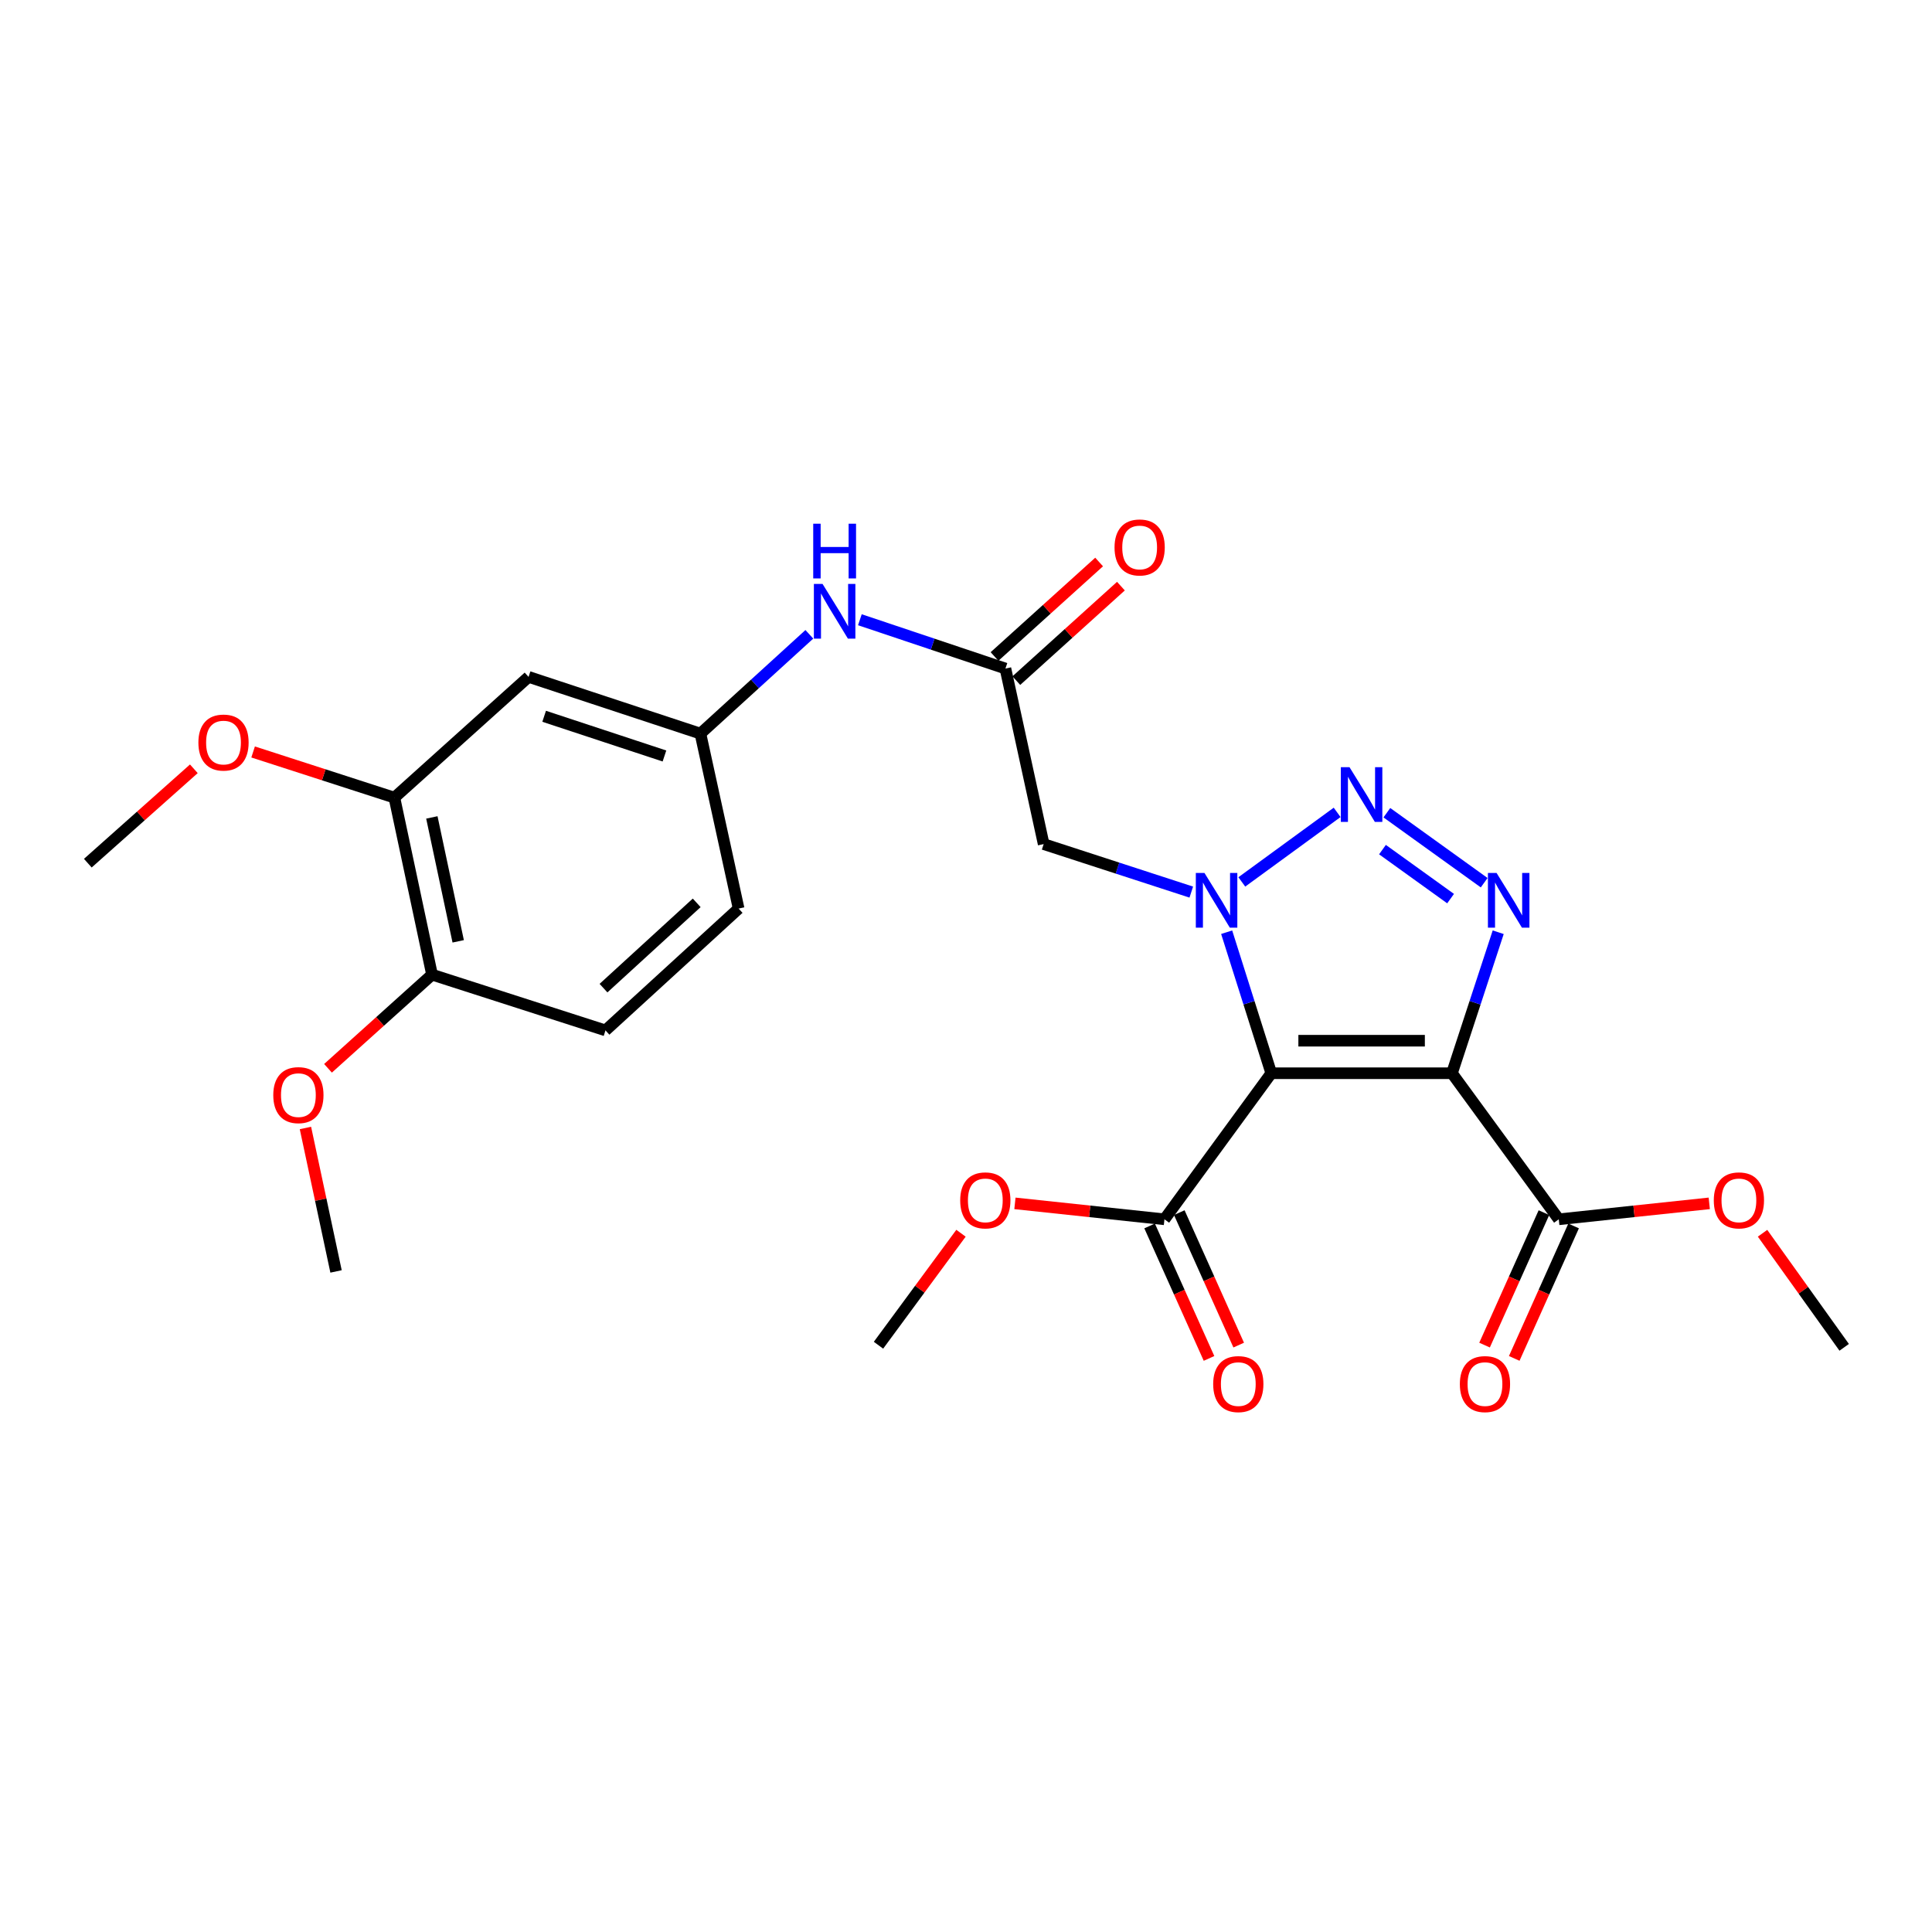 <?xml version='1.0' encoding='iso-8859-1'?>
<svg version='1.1' baseProfile='full'
              xmlns='http://www.w3.org/2000/svg'
                      xmlns:rdkit='http://www.rdkit.org/xml'
                      xmlns:xlink='http://www.w3.org/1999/xlink'
                  xml:space='preserve'
width='1000px' height='1000px' viewBox='0 0 1000 1000'>
<!-- END OF HEADER -->
<rect style='opacity:1.0;fill:#FFFFFF;stroke:none' width='1000' height='1000' x='0' y='0'> </rect>
<path class='bond-0' d='M 658.009,555.506 L 646.464,519.01' style='fill:none;fill-rule:evenodd;stroke:#000000;stroke-width:6px;stroke-linecap:butt;stroke-linejoin:miter;stroke-opacity:1' />
<path class='bond-0' d='M 646.464,519.01 L 634.919,482.514' style='fill:none;fill-rule:evenodd;stroke:#0000FF;stroke-width:6px;stroke-linecap:butt;stroke-linejoin:miter;stroke-opacity:1' />
<path class='bond-1' d='M 658.009,555.506 L 751.53,555.506' style='fill:none;fill-rule:evenodd;stroke:#000000;stroke-width:6px;stroke-linecap:butt;stroke-linejoin:miter;stroke-opacity:1' />
<path class='bond-1' d='M 672.037,538.671 L 737.502,538.671' style='fill:none;fill-rule:evenodd;stroke:#000000;stroke-width:6px;stroke-linecap:butt;stroke-linejoin:miter;stroke-opacity:1' />
<path class='bond-5' d='M 658.009,555.506 L 602.714,631.106' style='fill:none;fill-rule:evenodd;stroke:#000000;stroke-width:6px;stroke-linecap:butt;stroke-linejoin:miter;stroke-opacity:1' />
<path class='bond-2' d='M 642.761,456.477 L 692.097,420.482' style='fill:none;fill-rule:evenodd;stroke:#0000FF;stroke-width:6px;stroke-linecap:butt;stroke-linejoin:miter;stroke-opacity:1' />
<path class='bond-4' d='M 616.605,461.75 L 578.402,449.325' style='fill:none;fill-rule:evenodd;stroke:#0000FF;stroke-width:6px;stroke-linecap:butt;stroke-linejoin:miter;stroke-opacity:1' />
<path class='bond-4' d='M 578.402,449.325 L 540.199,436.901' style='fill:none;fill-rule:evenodd;stroke:#000000;stroke-width:6px;stroke-linecap:butt;stroke-linejoin:miter;stroke-opacity:1' />
<path class='bond-3' d='M 751.53,555.506 L 763.5,519.014' style='fill:none;fill-rule:evenodd;stroke:#000000;stroke-width:6px;stroke-linecap:butt;stroke-linejoin:miter;stroke-opacity:1' />
<path class='bond-3' d='M 763.5,519.014 L 775.471,482.522' style='fill:none;fill-rule:evenodd;stroke:#0000FF;stroke-width:6px;stroke-linecap:butt;stroke-linejoin:miter;stroke-opacity:1' />
<path class='bond-6' d='M 751.53,555.506 L 806.815,631.106' style='fill:none;fill-rule:evenodd;stroke:#000000;stroke-width:6px;stroke-linecap:butt;stroke-linejoin:miter;stroke-opacity:1' />
<path class='bond-26' d='M 717.84,420.658 L 768.207,456.886' style='fill:none;fill-rule:evenodd;stroke:#0000FF;stroke-width:6px;stroke-linecap:butt;stroke-linejoin:miter;stroke-opacity:1' />
<path class='bond-26' d='M 715.564,439.759 L 750.821,465.119' style='fill:none;fill-rule:evenodd;stroke:#0000FF;stroke-width:6px;stroke-linecap:butt;stroke-linejoin:miter;stroke-opacity:1' />
<path class='bond-7' d='M 540.199,436.901 L 520.408,346.046' style='fill:none;fill-rule:evenodd;stroke:#000000;stroke-width:6px;stroke-linecap:butt;stroke-linejoin:miter;stroke-opacity:1' />
<path class='bond-13' d='M 595.034,634.552 L 610.411,668.832' style='fill:none;fill-rule:evenodd;stroke:#000000;stroke-width:6px;stroke-linecap:butt;stroke-linejoin:miter;stroke-opacity:1' />
<path class='bond-13' d='M 610.411,668.832 L 625.789,703.112' style='fill:none;fill-rule:evenodd;stroke:#FF0000;stroke-width:6px;stroke-linecap:butt;stroke-linejoin:miter;stroke-opacity:1' />
<path class='bond-13' d='M 610.395,627.661 L 625.772,661.941' style='fill:none;fill-rule:evenodd;stroke:#000000;stroke-width:6px;stroke-linecap:butt;stroke-linejoin:miter;stroke-opacity:1' />
<path class='bond-13' d='M 625.772,661.941 L 641.149,696.221' style='fill:none;fill-rule:evenodd;stroke:#FF0000;stroke-width:6px;stroke-linecap:butt;stroke-linejoin:miter;stroke-opacity:1' />
<path class='bond-18' d='M 602.714,631.106 L 564.022,626.985' style='fill:none;fill-rule:evenodd;stroke:#000000;stroke-width:6px;stroke-linecap:butt;stroke-linejoin:miter;stroke-opacity:1' />
<path class='bond-18' d='M 564.022,626.985 L 525.329,622.863' style='fill:none;fill-rule:evenodd;stroke:#FF0000;stroke-width:6px;stroke-linecap:butt;stroke-linejoin:miter;stroke-opacity:1' />
<path class='bond-14' d='M 799.134,627.663 L 783.768,661.944' style='fill:none;fill-rule:evenodd;stroke:#000000;stroke-width:6px;stroke-linecap:butt;stroke-linejoin:miter;stroke-opacity:1' />
<path class='bond-14' d='M 783.768,661.944 L 768.402,696.224' style='fill:none;fill-rule:evenodd;stroke:#FF0000;stroke-width:6px;stroke-linecap:butt;stroke-linejoin:miter;stroke-opacity:1' />
<path class='bond-14' d='M 814.496,634.55 L 799.13,668.83' style='fill:none;fill-rule:evenodd;stroke:#000000;stroke-width:6px;stroke-linecap:butt;stroke-linejoin:miter;stroke-opacity:1' />
<path class='bond-14' d='M 799.13,668.83 L 783.764,703.11' style='fill:none;fill-rule:evenodd;stroke:#FF0000;stroke-width:6px;stroke-linecap:butt;stroke-linejoin:miter;stroke-opacity:1' />
<path class='bond-17' d='M 806.815,631.106 L 845.763,626.981' style='fill:none;fill-rule:evenodd;stroke:#000000;stroke-width:6px;stroke-linecap:butt;stroke-linejoin:miter;stroke-opacity:1' />
<path class='bond-17' d='M 845.763,626.981 L 884.711,622.855' style='fill:none;fill-rule:evenodd;stroke:#FF0000;stroke-width:6px;stroke-linecap:butt;stroke-linejoin:miter;stroke-opacity:1' />
<path class='bond-10' d='M 520.408,346.046 L 482.742,333.41' style='fill:none;fill-rule:evenodd;stroke:#000000;stroke-width:6px;stroke-linecap:butt;stroke-linejoin:miter;stroke-opacity:1' />
<path class='bond-10' d='M 482.742,333.41 L 445.075,320.773' style='fill:none;fill-rule:evenodd;stroke:#0000FF;stroke-width:6px;stroke-linecap:butt;stroke-linejoin:miter;stroke-opacity:1' />
<path class='bond-15' d='M 526.051,352.292 L 553.118,327.838' style='fill:none;fill-rule:evenodd;stroke:#000000;stroke-width:6px;stroke-linecap:butt;stroke-linejoin:miter;stroke-opacity:1' />
<path class='bond-15' d='M 553.118,327.838 L 580.185,303.384' style='fill:none;fill-rule:evenodd;stroke:#FF0000;stroke-width:6px;stroke-linecap:butt;stroke-linejoin:miter;stroke-opacity:1' />
<path class='bond-15' d='M 514.765,339.8 L 541.832,315.346' style='fill:none;fill-rule:evenodd;stroke:#000000;stroke-width:6px;stroke-linecap:butt;stroke-linejoin:miter;stroke-opacity:1' />
<path class='bond-15' d='M 541.832,315.346 L 568.898,290.892' style='fill:none;fill-rule:evenodd;stroke:#FF0000;stroke-width:6px;stroke-linecap:butt;stroke-linejoin:miter;stroke-opacity:1' />
<path class='bond-8' d='M 273.583,350.358 L 362.539,379.717' style='fill:none;fill-rule:evenodd;stroke:#000000;stroke-width:6px;stroke-linecap:butt;stroke-linejoin:miter;stroke-opacity:1' />
<path class='bond-8' d='M 281.65,370.749 L 343.919,391.3' style='fill:none;fill-rule:evenodd;stroke:#000000;stroke-width:6px;stroke-linecap:butt;stroke-linejoin:miter;stroke-opacity:1' />
<path class='bond-9' d='M 273.583,350.358 L 204.137,412.855' style='fill:none;fill-rule:evenodd;stroke:#000000;stroke-width:6px;stroke-linecap:butt;stroke-linejoin:miter;stroke-opacity:1' />
<path class='bond-20' d='M 204.137,412.855 L 167.574,401.035' style='fill:none;fill-rule:evenodd;stroke:#000000;stroke-width:6px;stroke-linecap:butt;stroke-linejoin:miter;stroke-opacity:1' />
<path class='bond-20' d='M 167.574,401.035 L 131.01,389.216' style='fill:none;fill-rule:evenodd;stroke:#FF0000;stroke-width:6px;stroke-linecap:butt;stroke-linejoin:miter;stroke-opacity:1' />
<path class='bond-27' d='M 204.137,412.855 L 223.619,504.476' style='fill:none;fill-rule:evenodd;stroke:#000000;stroke-width:6px;stroke-linecap:butt;stroke-linejoin:miter;stroke-opacity:1' />
<path class='bond-27' d='M 223.527,423.096 L 237.164,487.232' style='fill:none;fill-rule:evenodd;stroke:#000000;stroke-width:6px;stroke-linecap:butt;stroke-linejoin:miter;stroke-opacity:1' />
<path class='bond-11' d='M 418.914,328.322 L 390.727,354.019' style='fill:none;fill-rule:evenodd;stroke:#0000FF;stroke-width:6px;stroke-linecap:butt;stroke-linejoin:miter;stroke-opacity:1' />
<path class='bond-11' d='M 390.727,354.019 L 362.539,379.717' style='fill:none;fill-rule:evenodd;stroke:#000000;stroke-width:6px;stroke-linecap:butt;stroke-linejoin:miter;stroke-opacity:1' />
<path class='bond-19' d='M 362.539,379.717 L 382.311,470.273' style='fill:none;fill-rule:evenodd;stroke:#000000;stroke-width:6px;stroke-linecap:butt;stroke-linejoin:miter;stroke-opacity:1' />
<path class='bond-12' d='M 223.619,504.476 L 313.399,533.34' style='fill:none;fill-rule:evenodd;stroke:#000000;stroke-width:6px;stroke-linecap:butt;stroke-linejoin:miter;stroke-opacity:1' />
<path class='bond-21' d='M 223.619,504.476 L 196.696,528.714' style='fill:none;fill-rule:evenodd;stroke:#000000;stroke-width:6px;stroke-linecap:butt;stroke-linejoin:miter;stroke-opacity:1' />
<path class='bond-21' d='M 196.696,528.714 L 169.772,552.951' style='fill:none;fill-rule:evenodd;stroke:#FF0000;stroke-width:6px;stroke-linecap:butt;stroke-linejoin:miter;stroke-opacity:1' />
<path class='bond-16' d='M 313.399,533.34 L 382.311,470.273' style='fill:none;fill-rule:evenodd;stroke:#000000;stroke-width:6px;stroke-linecap:butt;stroke-linejoin:miter;stroke-opacity:1' />
<path class='bond-16' d='M 312.37,511.46 L 360.609,467.313' style='fill:none;fill-rule:evenodd;stroke:#000000;stroke-width:6px;stroke-linecap:butt;stroke-linejoin:miter;stroke-opacity:1' />
<path class='bond-23' d='M 912.293,638.331 L 933.419,667.851' style='fill:none;fill-rule:evenodd;stroke:#FF0000;stroke-width:6px;stroke-linecap:butt;stroke-linejoin:miter;stroke-opacity:1' />
<path class='bond-23' d='M 933.419,667.851 L 954.545,697.372' style='fill:none;fill-rule:evenodd;stroke:#000000;stroke-width:6px;stroke-linecap:butt;stroke-linejoin:miter;stroke-opacity:1' />
<path class='bond-22' d='M 497.408,638.32 L 476.056,667.304' style='fill:none;fill-rule:evenodd;stroke:#FF0000;stroke-width:6px;stroke-linecap:butt;stroke-linejoin:miter;stroke-opacity:1' />
<path class='bond-22' d='M 476.056,667.304 L 454.704,696.287' style='fill:none;fill-rule:evenodd;stroke:#000000;stroke-width:6px;stroke-linecap:butt;stroke-linejoin:miter;stroke-opacity:1' />
<path class='bond-24' d='M 100.335,397.927 L 72.895,422.352' style='fill:none;fill-rule:evenodd;stroke:#FF0000;stroke-width:6px;stroke-linecap:butt;stroke-linejoin:miter;stroke-opacity:1' />
<path class='bond-24' d='M 72.895,422.352 L 45.455,446.778' style='fill:none;fill-rule:evenodd;stroke:#000000;stroke-width:6px;stroke-linecap:butt;stroke-linejoin:miter;stroke-opacity:1' />
<path class='bond-25' d='M 158.093,583.844 L 166.015,620.967' style='fill:none;fill-rule:evenodd;stroke:#FF0000;stroke-width:6px;stroke-linecap:butt;stroke-linejoin:miter;stroke-opacity:1' />
<path class='bond-25' d='M 166.015,620.967 L 173.936,658.09' style='fill:none;fill-rule:evenodd;stroke:#000000;stroke-width:6px;stroke-linecap:butt;stroke-linejoin:miter;stroke-opacity:1' />
<path  class='atom-1' d='M 623.438 451.848
L 632.718 466.848
Q 633.638 468.328, 635.118 471.008
Q 636.598 473.688, 636.678 473.848
L 636.678 451.848
L 640.438 451.848
L 640.438 480.168
L 636.558 480.168
L 626.598 463.768
Q 625.438 461.848, 624.198 459.648
Q 622.998 457.448, 622.638 456.768
L 622.638 480.168
L 618.958 480.168
L 618.958 451.848
L 623.438 451.848
' fill='#0000FF'/>
<path  class='atom-3' d='M 698.495 397.086
L 707.775 412.086
Q 708.695 413.566, 710.175 416.246
Q 711.655 418.926, 711.735 419.086
L 711.735 397.086
L 715.495 397.086
L 715.495 425.406
L 711.615 425.406
L 701.655 409.006
Q 700.495 407.086, 699.255 404.886
Q 698.055 402.686, 697.695 402.006
L 697.695 425.406
L 694.015 425.406
L 694.015 397.086
L 698.495 397.086
' fill='#0000FF'/>
<path  class='atom-4' d='M 774.629 451.848
L 783.909 466.848
Q 784.829 468.328, 786.309 471.008
Q 787.789 473.688, 787.869 473.848
L 787.869 451.848
L 791.629 451.848
L 791.629 480.168
L 787.749 480.168
L 777.789 463.768
Q 776.629 461.848, 775.389 459.648
Q 774.189 457.448, 773.829 456.768
L 773.829 480.168
L 770.149 480.168
L 770.149 451.848
L 774.629 451.848
' fill='#0000FF'/>
<path  class='atom-11' d='M 425.744 302.228
L 435.024 317.228
Q 435.944 318.708, 437.424 321.388
Q 438.904 324.068, 438.984 324.228
L 438.984 302.228
L 442.744 302.228
L 442.744 330.548
L 438.864 330.548
L 428.904 314.148
Q 427.744 312.228, 426.504 310.028
Q 425.304 307.828, 424.944 307.148
L 424.944 330.548
L 421.264 330.548
L 421.264 302.228
L 425.744 302.228
' fill='#0000FF'/>
<path  class='atom-11' d='M 420.924 271.076
L 424.764 271.076
L 424.764 283.116
L 439.244 283.116
L 439.244 271.076
L 443.084 271.076
L 443.084 299.396
L 439.244 299.396
L 439.244 286.316
L 424.764 286.316
L 424.764 299.396
L 420.924 299.396
L 420.924 271.076
' fill='#0000FF'/>
<path  class='atom-14' d='M 627.94 716.401
Q 627.94 709.601, 631.3 705.801
Q 634.66 702.001, 640.94 702.001
Q 647.22 702.001, 650.58 705.801
Q 653.94 709.601, 653.94 716.401
Q 653.94 723.281, 650.54 727.201
Q 647.14 731.081, 640.94 731.081
Q 634.7 731.081, 631.3 727.201
Q 627.94 723.321, 627.94 716.401
M 640.94 727.881
Q 645.26 727.881, 647.58 725.001
Q 649.94 722.081, 649.94 716.401
Q 649.94 710.841, 647.58 708.041
Q 645.26 705.201, 640.94 705.201
Q 636.62 705.201, 634.26 708.001
Q 631.94 710.801, 631.94 716.401
Q 631.94 722.121, 634.26 725.001
Q 636.62 727.881, 640.94 727.881
' fill='#FF0000'/>
<path  class='atom-15' d='M 755.618 716.401
Q 755.618 709.601, 758.978 705.801
Q 762.338 702.001, 768.618 702.001
Q 774.898 702.001, 778.258 705.801
Q 781.618 709.601, 781.618 716.401
Q 781.618 723.281, 778.218 727.201
Q 774.818 731.081, 768.618 731.081
Q 762.378 731.081, 758.978 727.201
Q 755.618 723.321, 755.618 716.401
M 768.618 727.881
Q 772.938 727.881, 775.258 725.001
Q 777.618 722.081, 777.618 716.401
Q 777.618 710.841, 775.258 708.041
Q 772.938 705.201, 768.618 705.201
Q 764.298 705.201, 761.938 708.001
Q 759.618 710.801, 759.618 716.401
Q 759.618 722.121, 761.938 725.001
Q 764.298 727.881, 768.618 727.881
' fill='#FF0000'/>
<path  class='atom-16' d='M 576.882 283.359
Q 576.882 276.559, 580.242 272.759
Q 583.602 268.959, 589.882 268.959
Q 596.162 268.959, 599.522 272.759
Q 602.882 276.559, 602.882 283.359
Q 602.882 290.239, 599.482 294.159
Q 596.082 298.039, 589.882 298.039
Q 583.642 298.039, 580.242 294.159
Q 576.882 290.279, 576.882 283.359
M 589.882 294.839
Q 594.202 294.839, 596.522 291.959
Q 598.882 289.039, 598.882 283.359
Q 598.882 277.799, 596.522 274.999
Q 594.202 272.159, 589.882 272.159
Q 585.562 272.159, 583.202 274.959
Q 580.882 277.759, 580.882 283.359
Q 580.882 289.079, 583.202 291.959
Q 585.562 294.839, 589.882 294.839
' fill='#FF0000'/>
<path  class='atom-18' d='M 887.055 621.31
Q 887.055 614.51, 890.415 610.71
Q 893.775 606.91, 900.055 606.91
Q 906.335 606.91, 909.695 610.71
Q 913.055 614.51, 913.055 621.31
Q 913.055 628.19, 909.655 632.11
Q 906.255 635.99, 900.055 635.99
Q 893.815 635.99, 890.415 632.11
Q 887.055 628.23, 887.055 621.31
M 900.055 632.79
Q 904.375 632.79, 906.695 629.91
Q 909.055 626.99, 909.055 621.31
Q 909.055 615.75, 906.695 612.95
Q 904.375 610.11, 900.055 610.11
Q 895.735 610.11, 893.375 612.91
Q 891.055 615.71, 891.055 621.31
Q 891.055 627.03, 893.375 629.91
Q 895.735 632.79, 900.055 632.79
' fill='#FF0000'/>
<path  class='atom-19' d='M 496.998 621.31
Q 496.998 614.51, 500.358 610.71
Q 503.718 606.91, 509.998 606.91
Q 516.278 606.91, 519.638 610.71
Q 522.998 614.51, 522.998 621.31
Q 522.998 628.19, 519.598 632.11
Q 516.198 635.99, 509.998 635.99
Q 503.758 635.99, 500.358 632.11
Q 496.998 628.23, 496.998 621.31
M 509.998 632.79
Q 514.318 632.79, 516.638 629.91
Q 518.998 626.99, 518.998 621.31
Q 518.998 615.75, 516.638 612.95
Q 514.318 610.11, 509.998 610.11
Q 505.678 610.11, 503.318 612.91
Q 500.998 615.71, 500.998 621.31
Q 500.998 627.03, 503.318 629.91
Q 505.678 632.79, 509.998 632.79
' fill='#FF0000'/>
<path  class='atom-21' d='M 102.686 384.343
Q 102.686 377.543, 106.046 373.743
Q 109.406 369.943, 115.686 369.943
Q 121.966 369.943, 125.326 373.743
Q 128.686 377.543, 128.686 384.343
Q 128.686 391.223, 125.286 395.143
Q 121.886 399.023, 115.686 399.023
Q 109.446 399.023, 106.046 395.143
Q 102.686 391.263, 102.686 384.343
M 115.686 395.823
Q 120.006 395.823, 122.326 392.943
Q 124.686 390.023, 124.686 384.343
Q 124.686 378.783, 122.326 375.983
Q 120.006 373.143, 115.686 373.143
Q 111.366 373.143, 109.006 375.943
Q 106.686 378.743, 106.686 384.343
Q 106.686 390.063, 109.006 392.943
Q 111.366 395.823, 115.686 395.823
' fill='#FF0000'/>
<path  class='atom-22' d='M 141.445 566.829
Q 141.445 560.029, 144.805 556.229
Q 148.165 552.429, 154.445 552.429
Q 160.725 552.429, 164.085 556.229
Q 167.445 560.029, 167.445 566.829
Q 167.445 573.709, 164.045 577.629
Q 160.645 581.509, 154.445 581.509
Q 148.205 581.509, 144.805 577.629
Q 141.445 573.749, 141.445 566.829
M 154.445 578.309
Q 158.765 578.309, 161.085 575.429
Q 163.445 572.509, 163.445 566.829
Q 163.445 561.269, 161.085 558.469
Q 158.765 555.629, 154.445 555.629
Q 150.125 555.629, 147.765 558.429
Q 145.445 561.229, 145.445 566.829
Q 145.445 572.549, 147.765 575.429
Q 150.125 578.309, 154.445 578.309
' fill='#FF0000'/>
</svg>
